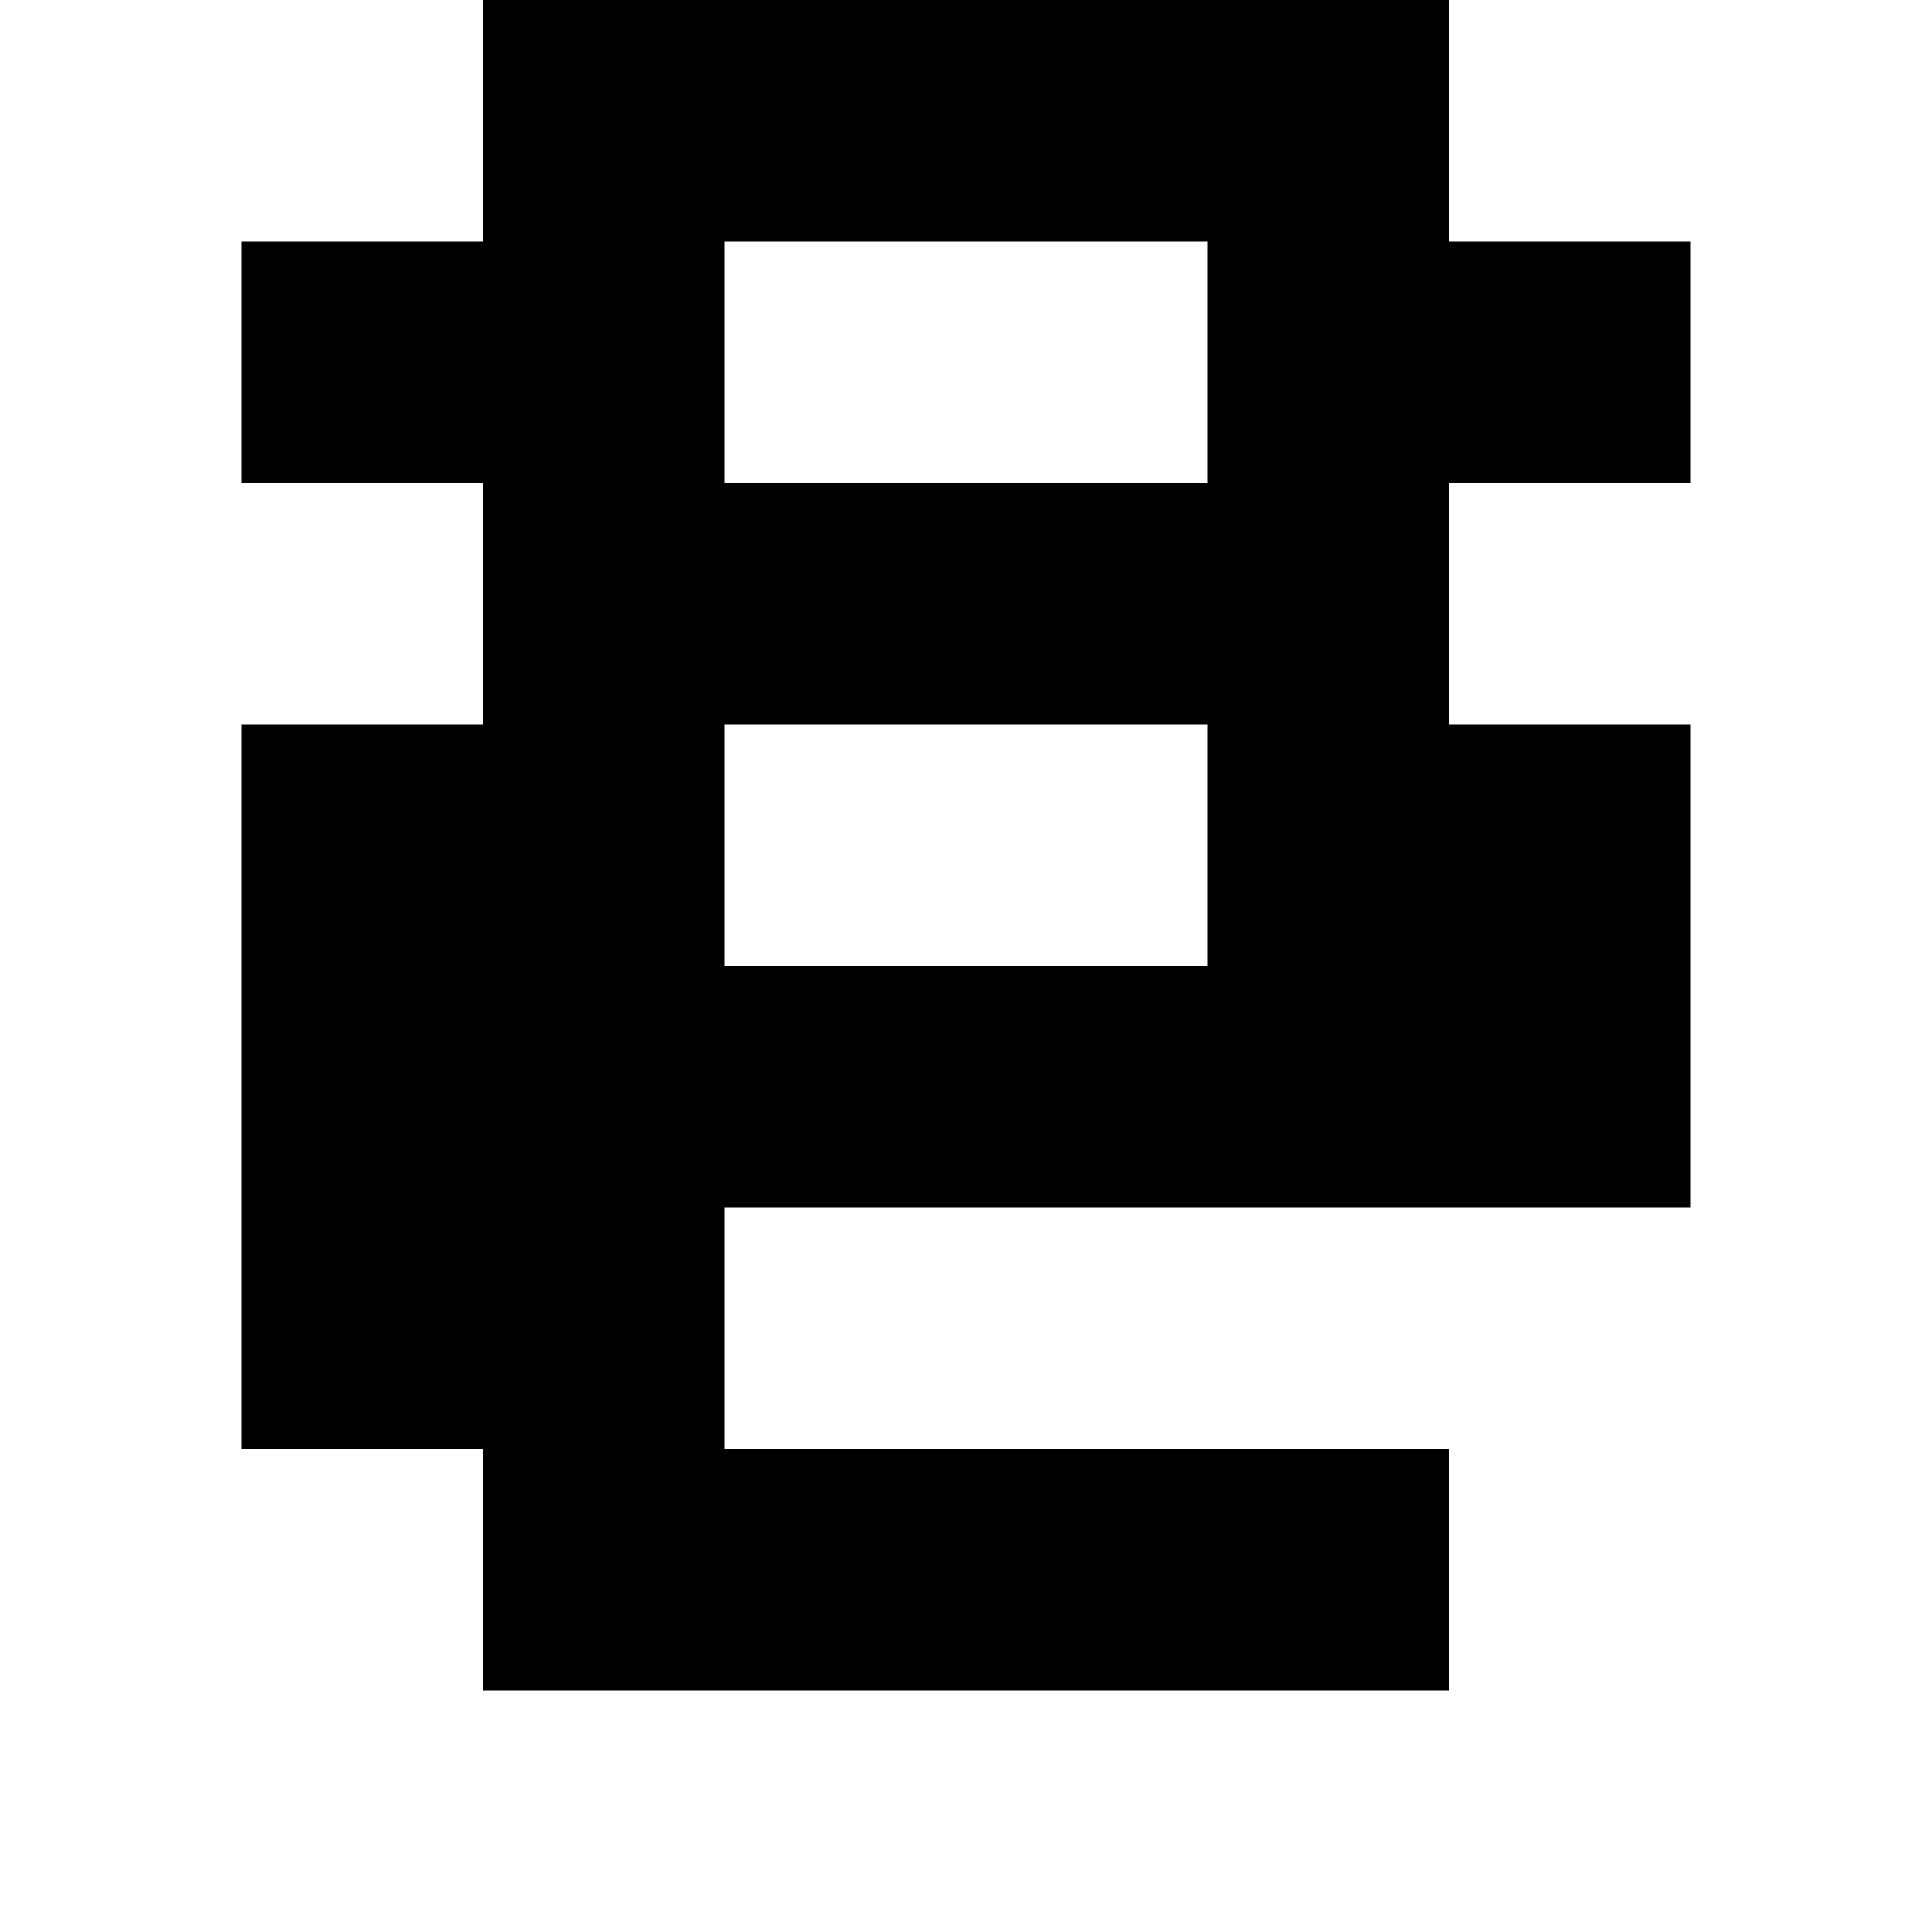 <?xml version="1.0" standalone="no"?>
<!DOCTYPE svg PUBLIC "-//W3C//DTD SVG 20010904//EN"
 "http://www.w3.org/TR/2001/REC-SVG-20010904/DTD/svg10.dtd">
<svg version="1.0" xmlns="http://www.w3.org/2000/svg"
 width="32pt" height="32pt" viewBox="0 0 32 32"
 preserveAspectRatio="xMidYMid meet">
<g transform="translate(0,32) scale(1,-1)"
fill="#000000" stroke="none">
<path d="M8 30 l0 -2 -2 0 -2 0 0 -2 0 -2 2 0 2 0 0 -2 0 -2 -2 0 -2 0 0 -6 0
-6 2 0 2 0 0 -2 0 -2 8 0 8 0 0 2 0 2 -6 0 -6 0 0 2 0 2 8 0 8 0 0 4 0 4 -2 0
-2 0 0 2 0 2 2 0 2 0 0 2 0 2 -2 0 -2 0 0 2 0 2 -8 0 -8 0 0 -2z m12 -4 l0 -2
-4 0 -4 0 0 2 0 2 4 0 4 0 0 -2z m0 -8 l0 -2 -4 0 -4 0 0 2 0 2 4 0 4 0 0 -2z"/>
</g>
</svg>
